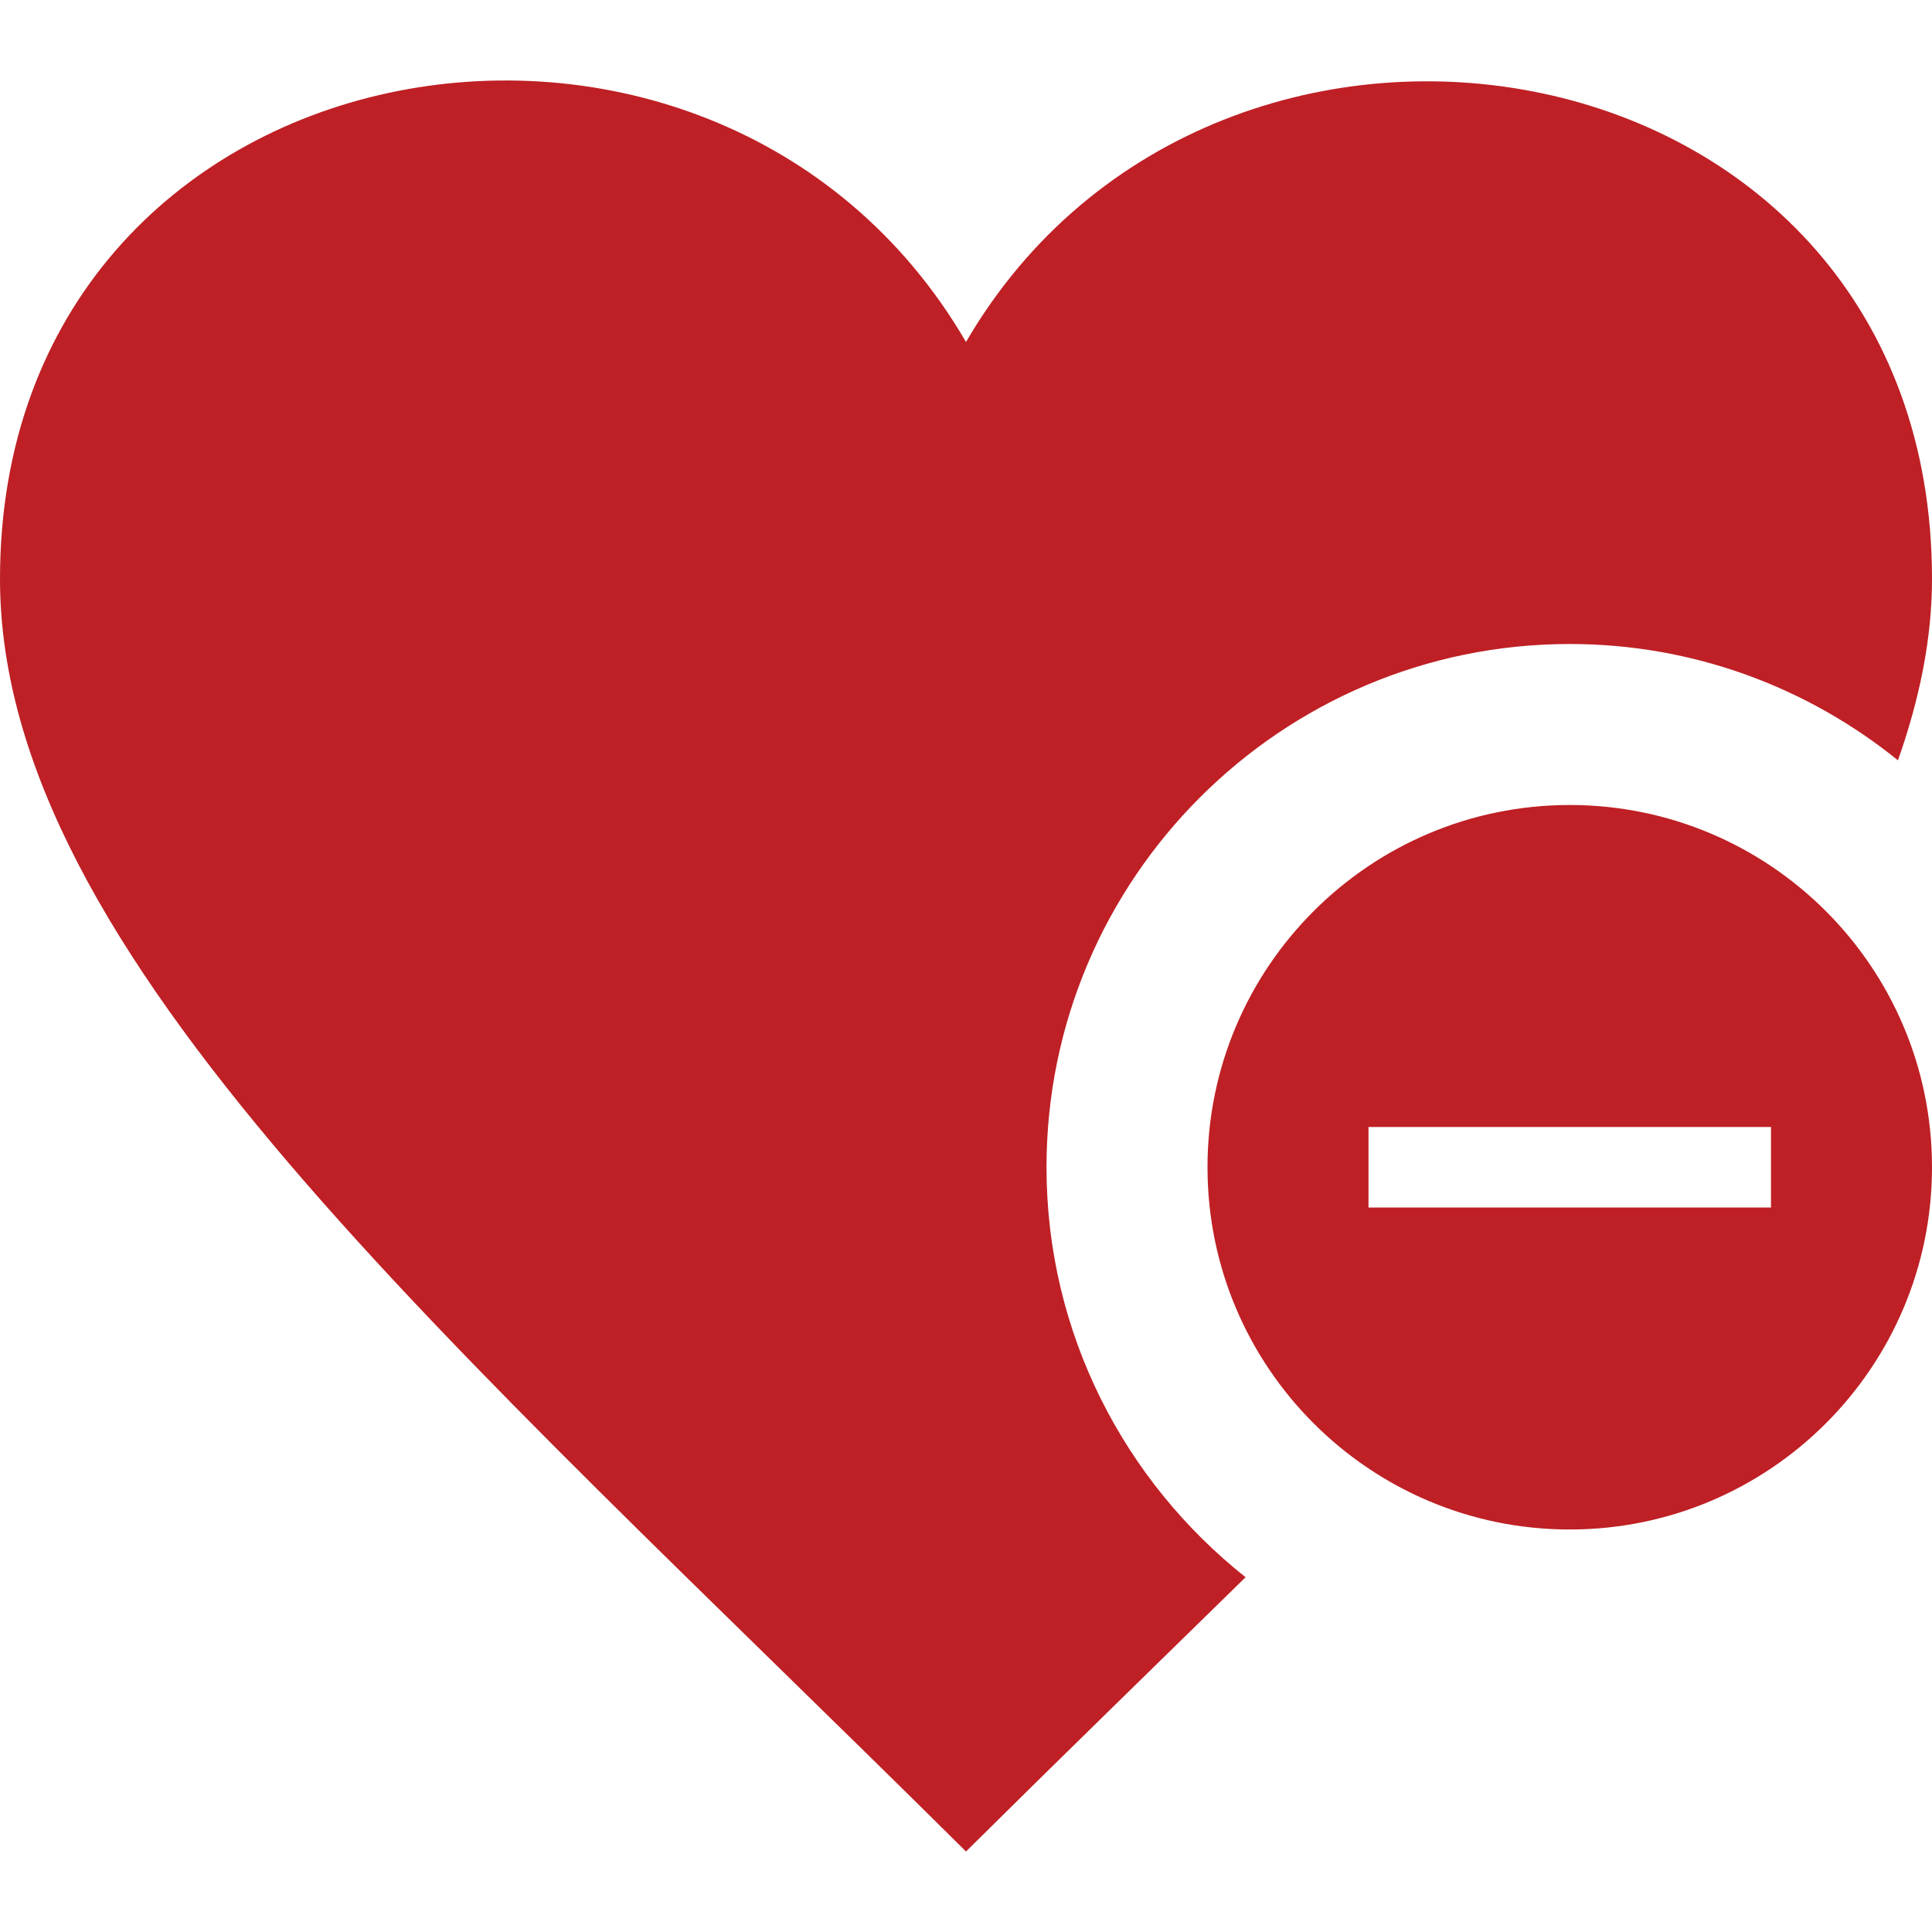   <svg xmlns="http://www.w3.org/2000/svg" width="24" height="24" viewBox="0 0 24 24"><path d="M19.5 10c-2.483 0-4.5 2.015-4.5 4.5s2.017 4.5 4.5 4.5 4.5-2.015 4.5-4.5-2.017-4.5-4.5-4.5zm2.5 5h-5v-1h5v1zm-6.527 4.593c-1.108 1.086-2.275 2.219-3.473 3.407-6.43-6.381-12-11.147-12-15.808 0-6.769 8.852-8.346 12-2.944 3.125-5.362 12-3.848 12 2.944 0 .746-.156 1.496-.423 2.253-1.116-.902-2.534-1.445-4.077-1.445-3.584 0-6.5 2.916-6.5 6.5 0 2.063.97 3.901 2.473 5.093z" style="fill: #be2025;"/></svg>
